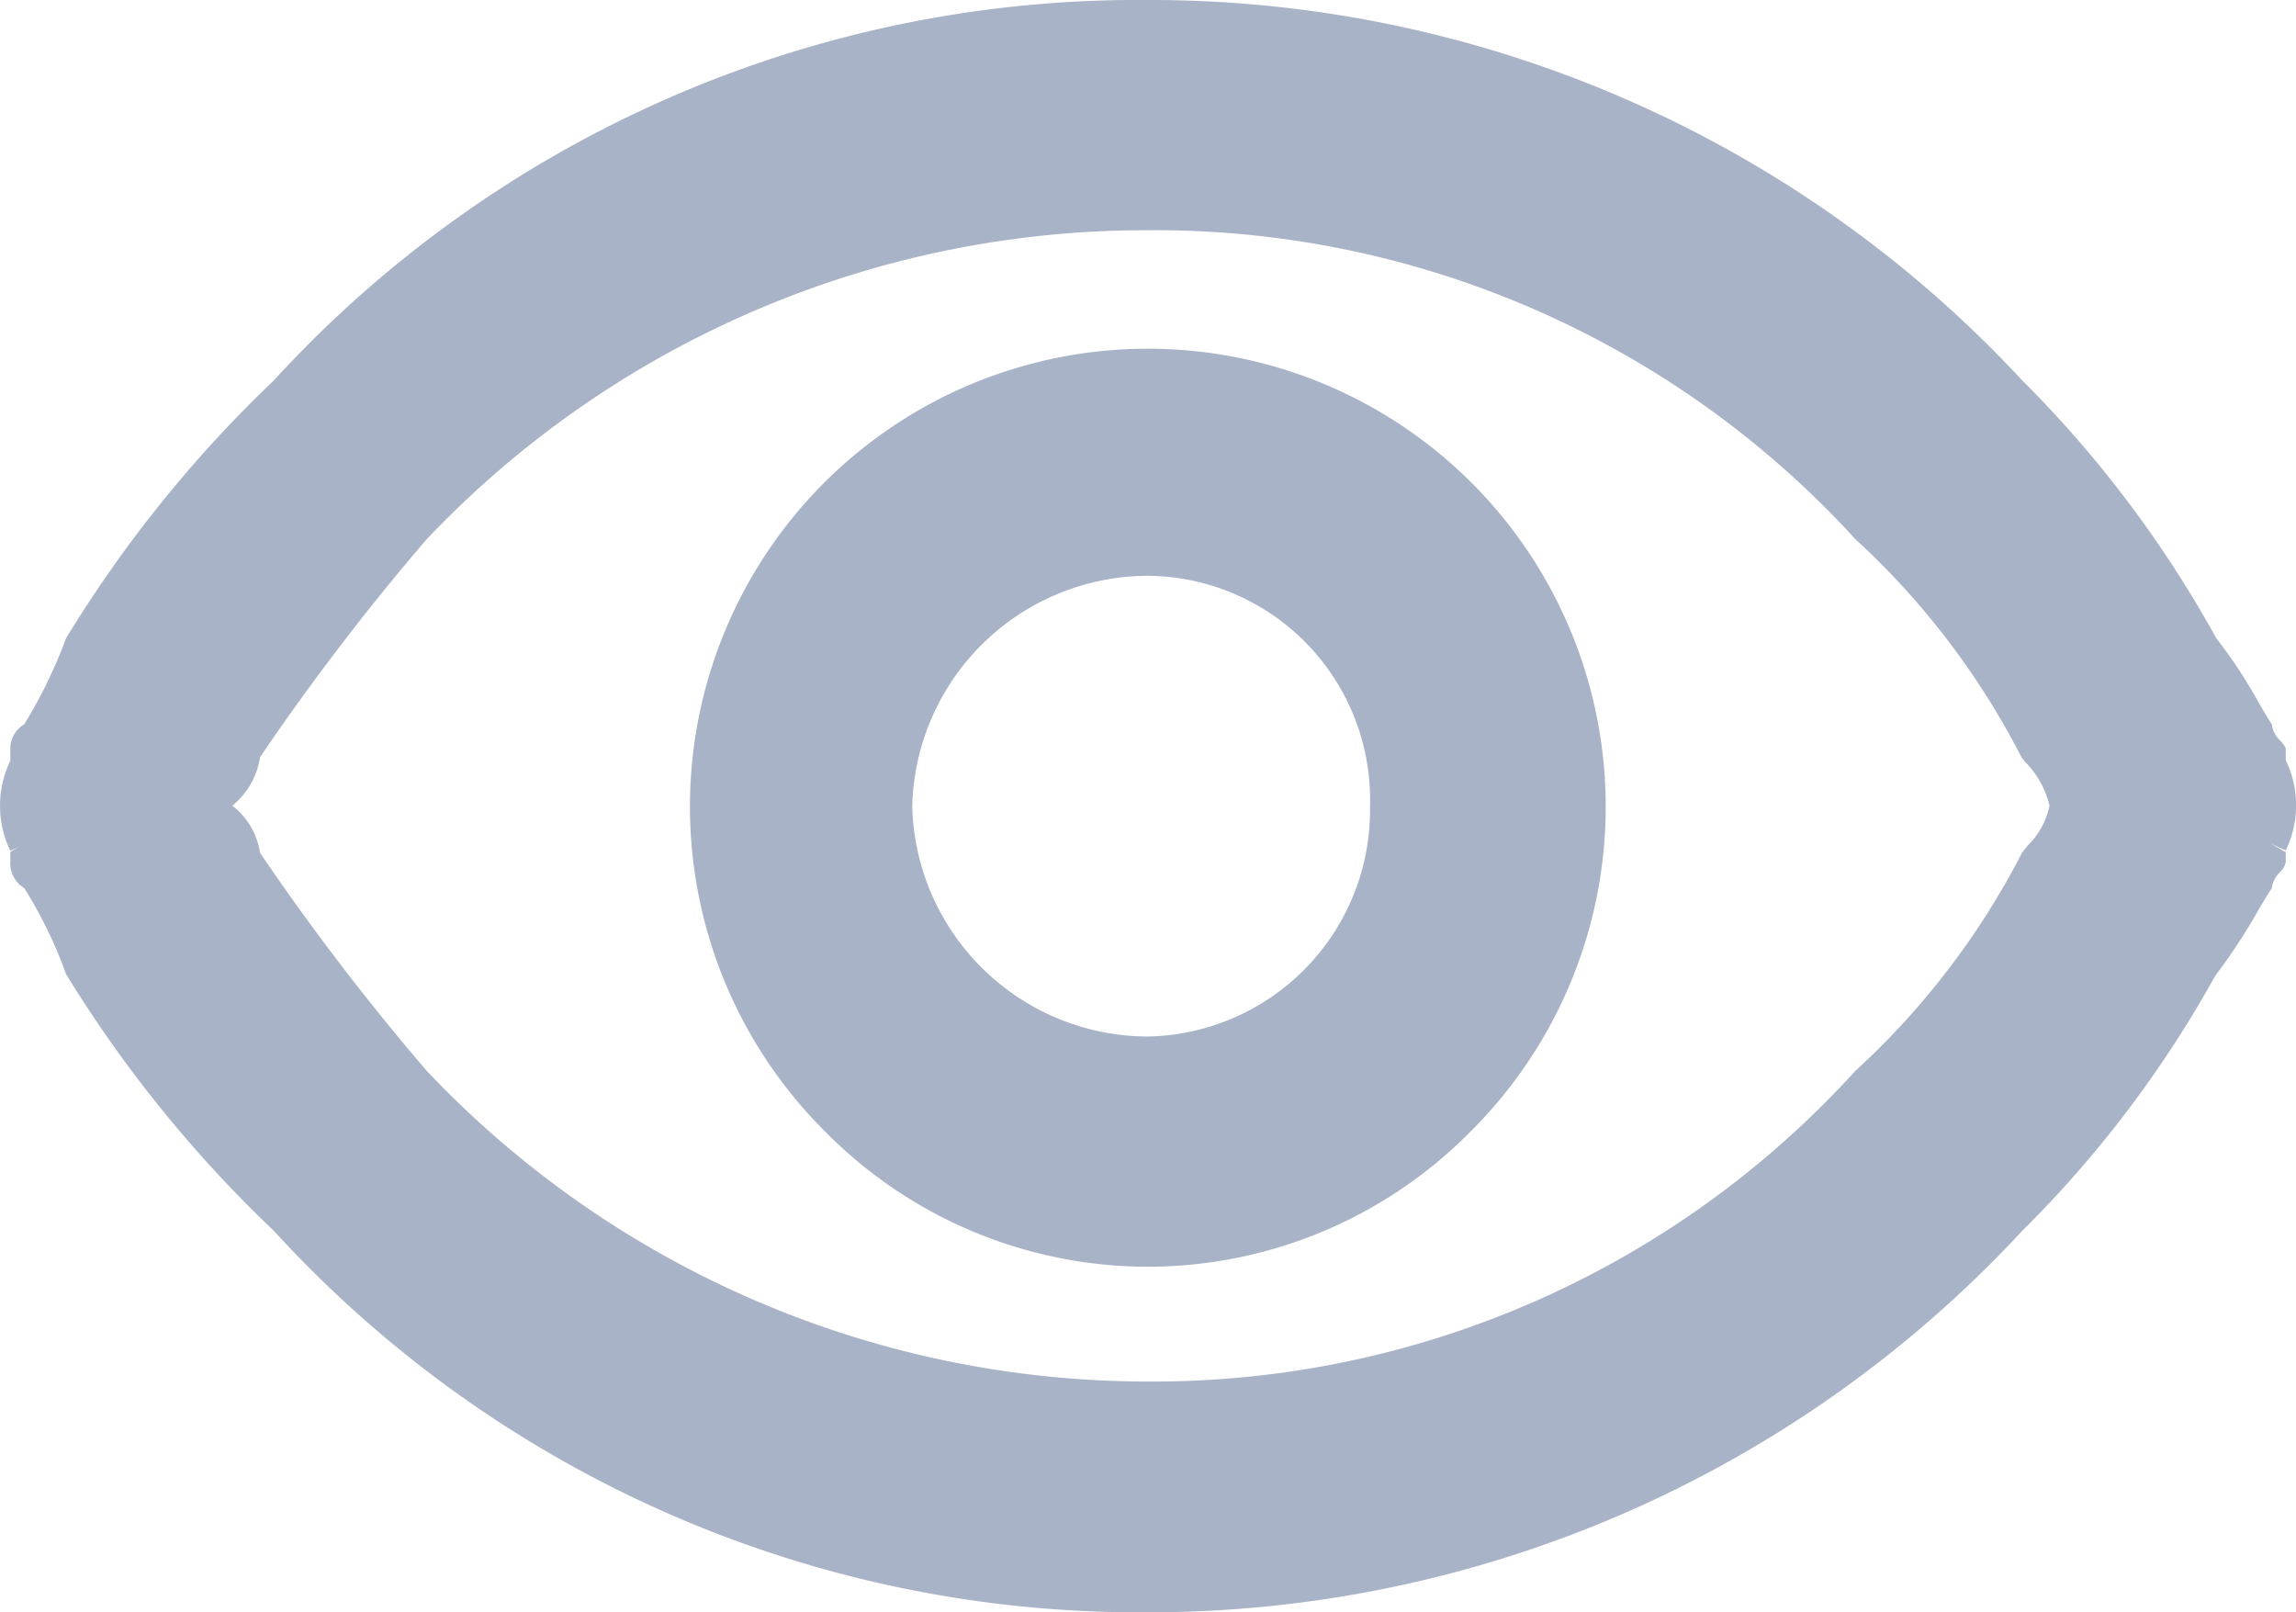 <svg xmlns="http://www.w3.org/2000/svg" width="20.865" height="14.65" viewBox="0 0 20.865 14.65">
  <path id="Shape" d="M10.432,14.65a10.651,10.651,0,0,1-7.943-3.466A11.537,11.537,0,0,1,.6,8.851,4.018,4.018,0,0,0,.22,8.069a.261.261,0,0,1-.126-.239V7.741a3.543,3.543,0,0,1,.636-.3l-.636.29a.94.94,0,0,1,0-.819v-.1A.257.257,0,0,1,.22,6.581,4.366,4.366,0,0,0,.6,5.8a11.491,11.491,0,0,1,1.89-2.345A10.644,10.644,0,0,1,10.432,0a10.811,10.811,0,0,1,7.943,3.454A10.421,10.421,0,0,1,20.141,5.8a4.338,4.338,0,0,1,.376.569c.045.077.087.15.128.212a.253.253,0,0,0,.08.152c.025.029.047.054.047.075v.1a.941.941,0,0,1,0,.819l-.666-.3a3.855,3.855,0,0,1,.666.317v.089a.177.177,0,0,1-.053.092.25.25,0,0,0-.075.147c-.042.063-.083.132-.13.213a5.208,5.208,0,0,1-.374.569l-.024.039a10.256,10.256,0,0,1-1.742,2.294A10.823,10.823,0,0,1,10.432,14.65Zm0-12.558A9.009,9.009,0,0,0,3.877,4.9a22.117,22.117,0,0,0-1.514,1.98.7.7,0,0,1-.252.441.66.66,0,0,1,.252.428,22.083,22.083,0,0,0,1.514,1.98,9.021,9.021,0,0,0,6.555,2.824,8.625,8.625,0,0,0,6.43-2.824,7.061,7.061,0,0,0,1.513-1.98l.05-.064a.713.713,0,0,0,.2-.364A.83.83,0,0,0,18.4,6.92l-.028-.036A7.06,7.06,0,0,0,16.862,4.9,8.617,8.617,0,0,0,10.432,2.092Zm0,9.418A4.119,4.119,0,0,1,7.5,10.283a4.161,4.161,0,1,1,5.862,0A4.121,4.121,0,0,1,10.432,11.51Zm0-6.278A2.147,2.147,0,0,0,8.29,7.326a2.146,2.146,0,0,0,2.142,2.092A2.058,2.058,0,0,0,12.45,7.326,2.035,2.035,0,0,0,10.432,5.232Z" transform="translate(0)" fill="#a9b3c7"/>
</svg>
